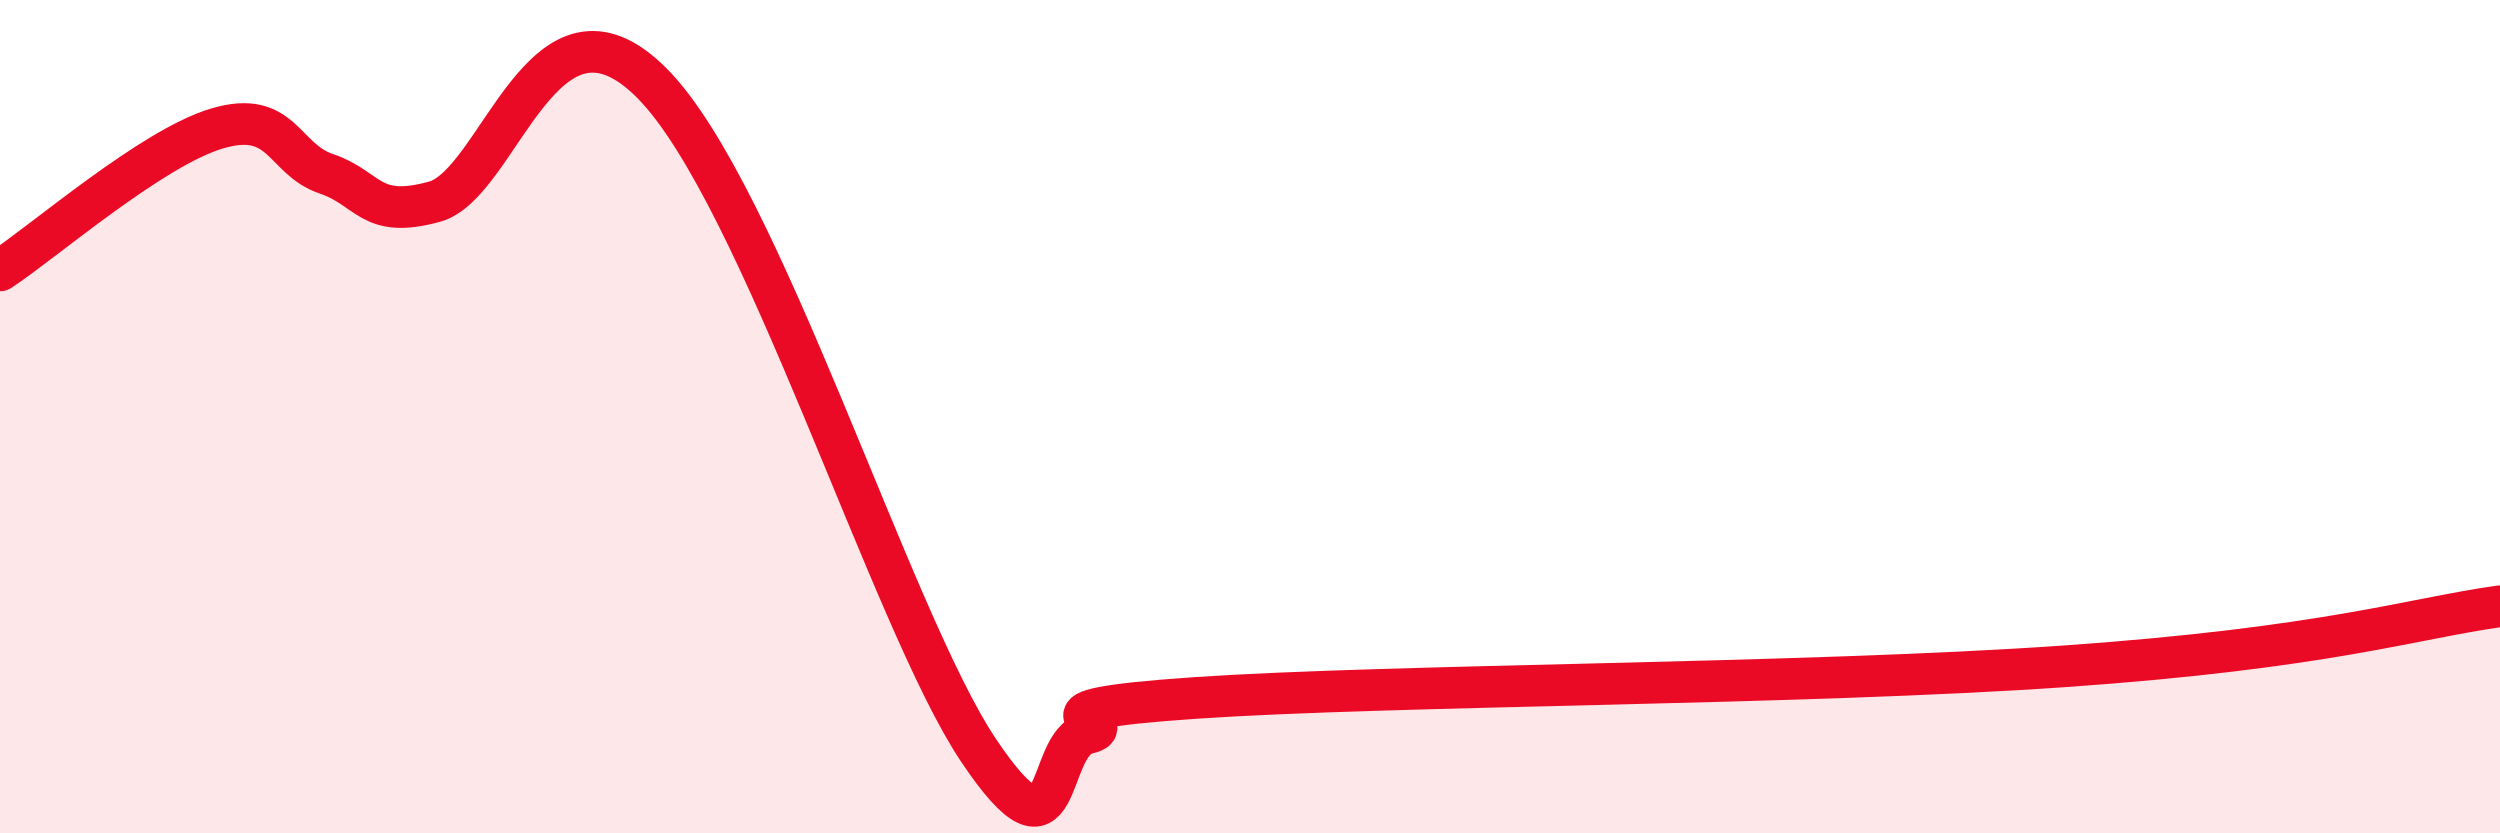 
    <svg width="60" height="20" viewBox="0 0 60 20" xmlns="http://www.w3.org/2000/svg">
      <path
        d="M 0,6.49 C 1.04,5.81 3.65,3.54 5.22,3.08 C 6.79,2.62 6.79,3.82 7.83,4.17 C 8.87,4.52 8.87,5.27 10.43,4.84 C 11.99,4.41 13.04,-0.63 15.65,2 C 18.26,4.63 21.39,14.88 23.48,18 C 25.57,21.12 25.05,17.85 26.09,17.6 C 27.13,17.35 24,17.07 28.7,16.75 C 33.4,16.43 43.31,16.43 49.57,15.99 C 55.83,15.55 57.91,14.84 60,14.55L60 20L0 20Z"
        fill="#EB0A25"
        opacity="0.1"
        stroke-linecap="round"
        stroke-linejoin="round"
      />
      <path
        d="M 0,6.49 C 1.04,5.81 3.65,3.54 5.22,3.08 C 6.79,2.62 6.79,3.82 7.83,4.17 C 8.87,4.52 8.87,5.27 10.43,4.84 C 11.99,4.41 13.04,-0.63 15.65,2 C 18.26,4.63 21.39,14.88 23.48,18 C 25.57,21.12 25.05,17.85 26.09,17.6 C 27.13,17.35 24,17.07 28.7,16.75 C 33.4,16.43 43.31,16.43 49.57,15.99 C 55.83,15.55 57.91,14.84 60,14.55"
        stroke="#EB0A25"
        stroke-width="1"
        fill="none"
        stroke-linecap="round"
        stroke-linejoin="round"
      />
    </svg>
  
